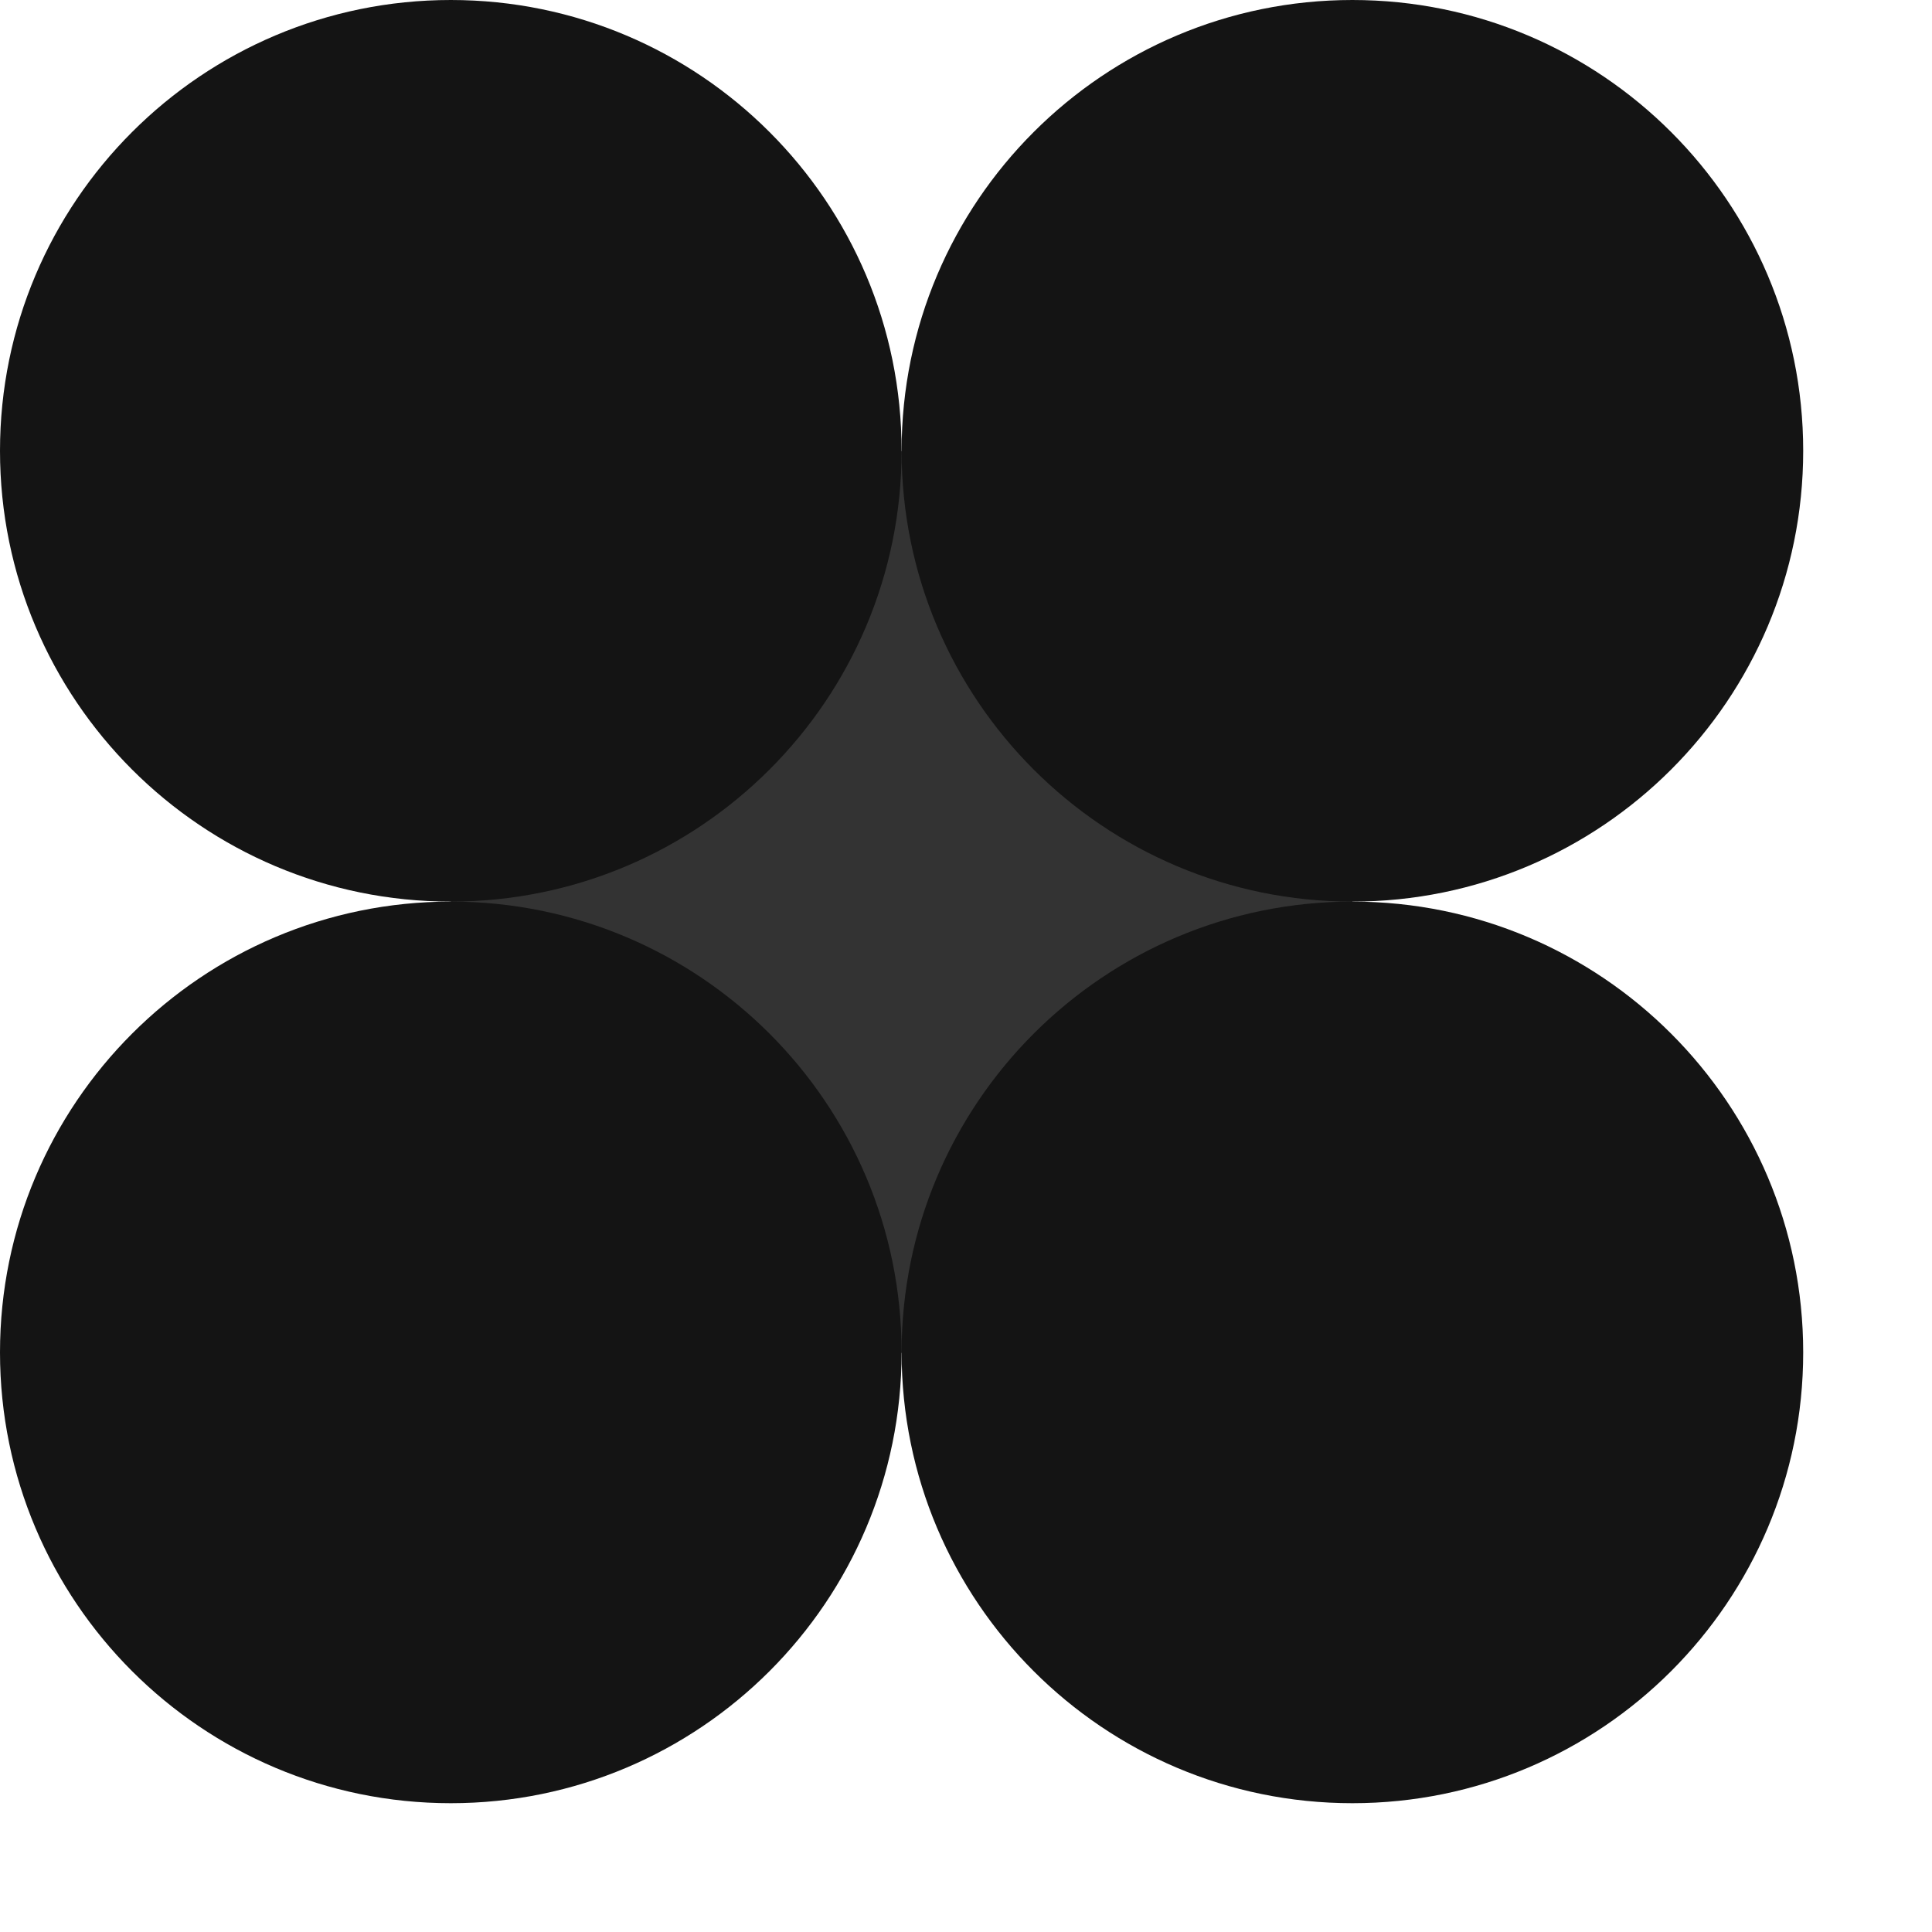 <svg preserveAspectRatio="none" width="100%" height="100%" overflow="visible" style="display: block;" viewBox="0 0 12 12" fill="none" xmlns="http://www.w3.org/2000/svg">
<g id="Group">
<path id="Vector" d="M5.6 8.403C7.146 8.403 8.4 7.149 8.4 5.603C8.4 4.057 7.146 2.803 5.6 2.803C4.054 2.803 2.8 4.057 2.8 5.603C2.8 7.149 4.054 8.403 5.6 8.403Z" fill="#333333"/>
<path id="Vector_2" d="M2.8 11.2C4.346 11.2 5.6 9.946 5.6 8.4C5.6 6.854 4.346 5.6 2.8 5.6C1.254 5.6 0 6.854 0 8.4C0 9.946 1.254 11.2 2.8 11.2Z" fill="#141414"/>
<path id="Vector_3" d="M8.4 11.2C9.946 11.2 11.2 9.946 11.2 8.4C11.2 6.854 9.946 5.6 8.4 5.6C6.854 5.6 5.6 6.854 5.6 8.4C5.6 9.946 6.854 11.2 8.4 11.2Z" fill="#141414"/>
<path id="Vector_4" d="M2.8 5.6C4.346 5.6 5.6 4.346 5.6 2.8C5.6 1.254 4.346 0 2.8 0C1.254 0 0 1.254 0 2.8C0 4.346 1.254 5.6 2.8 5.6Z" fill="#141414"/>
<path id="Vector_5" d="M8.4 5.6C9.946 5.6 11.2 4.346 11.2 2.8C11.2 1.254 9.946 0 8.4 0C6.854 0 5.6 1.254 5.6 2.8C5.6 4.346 6.854 5.6 8.4 5.6Z" fill="#141414"/>
</g>
</svg>
